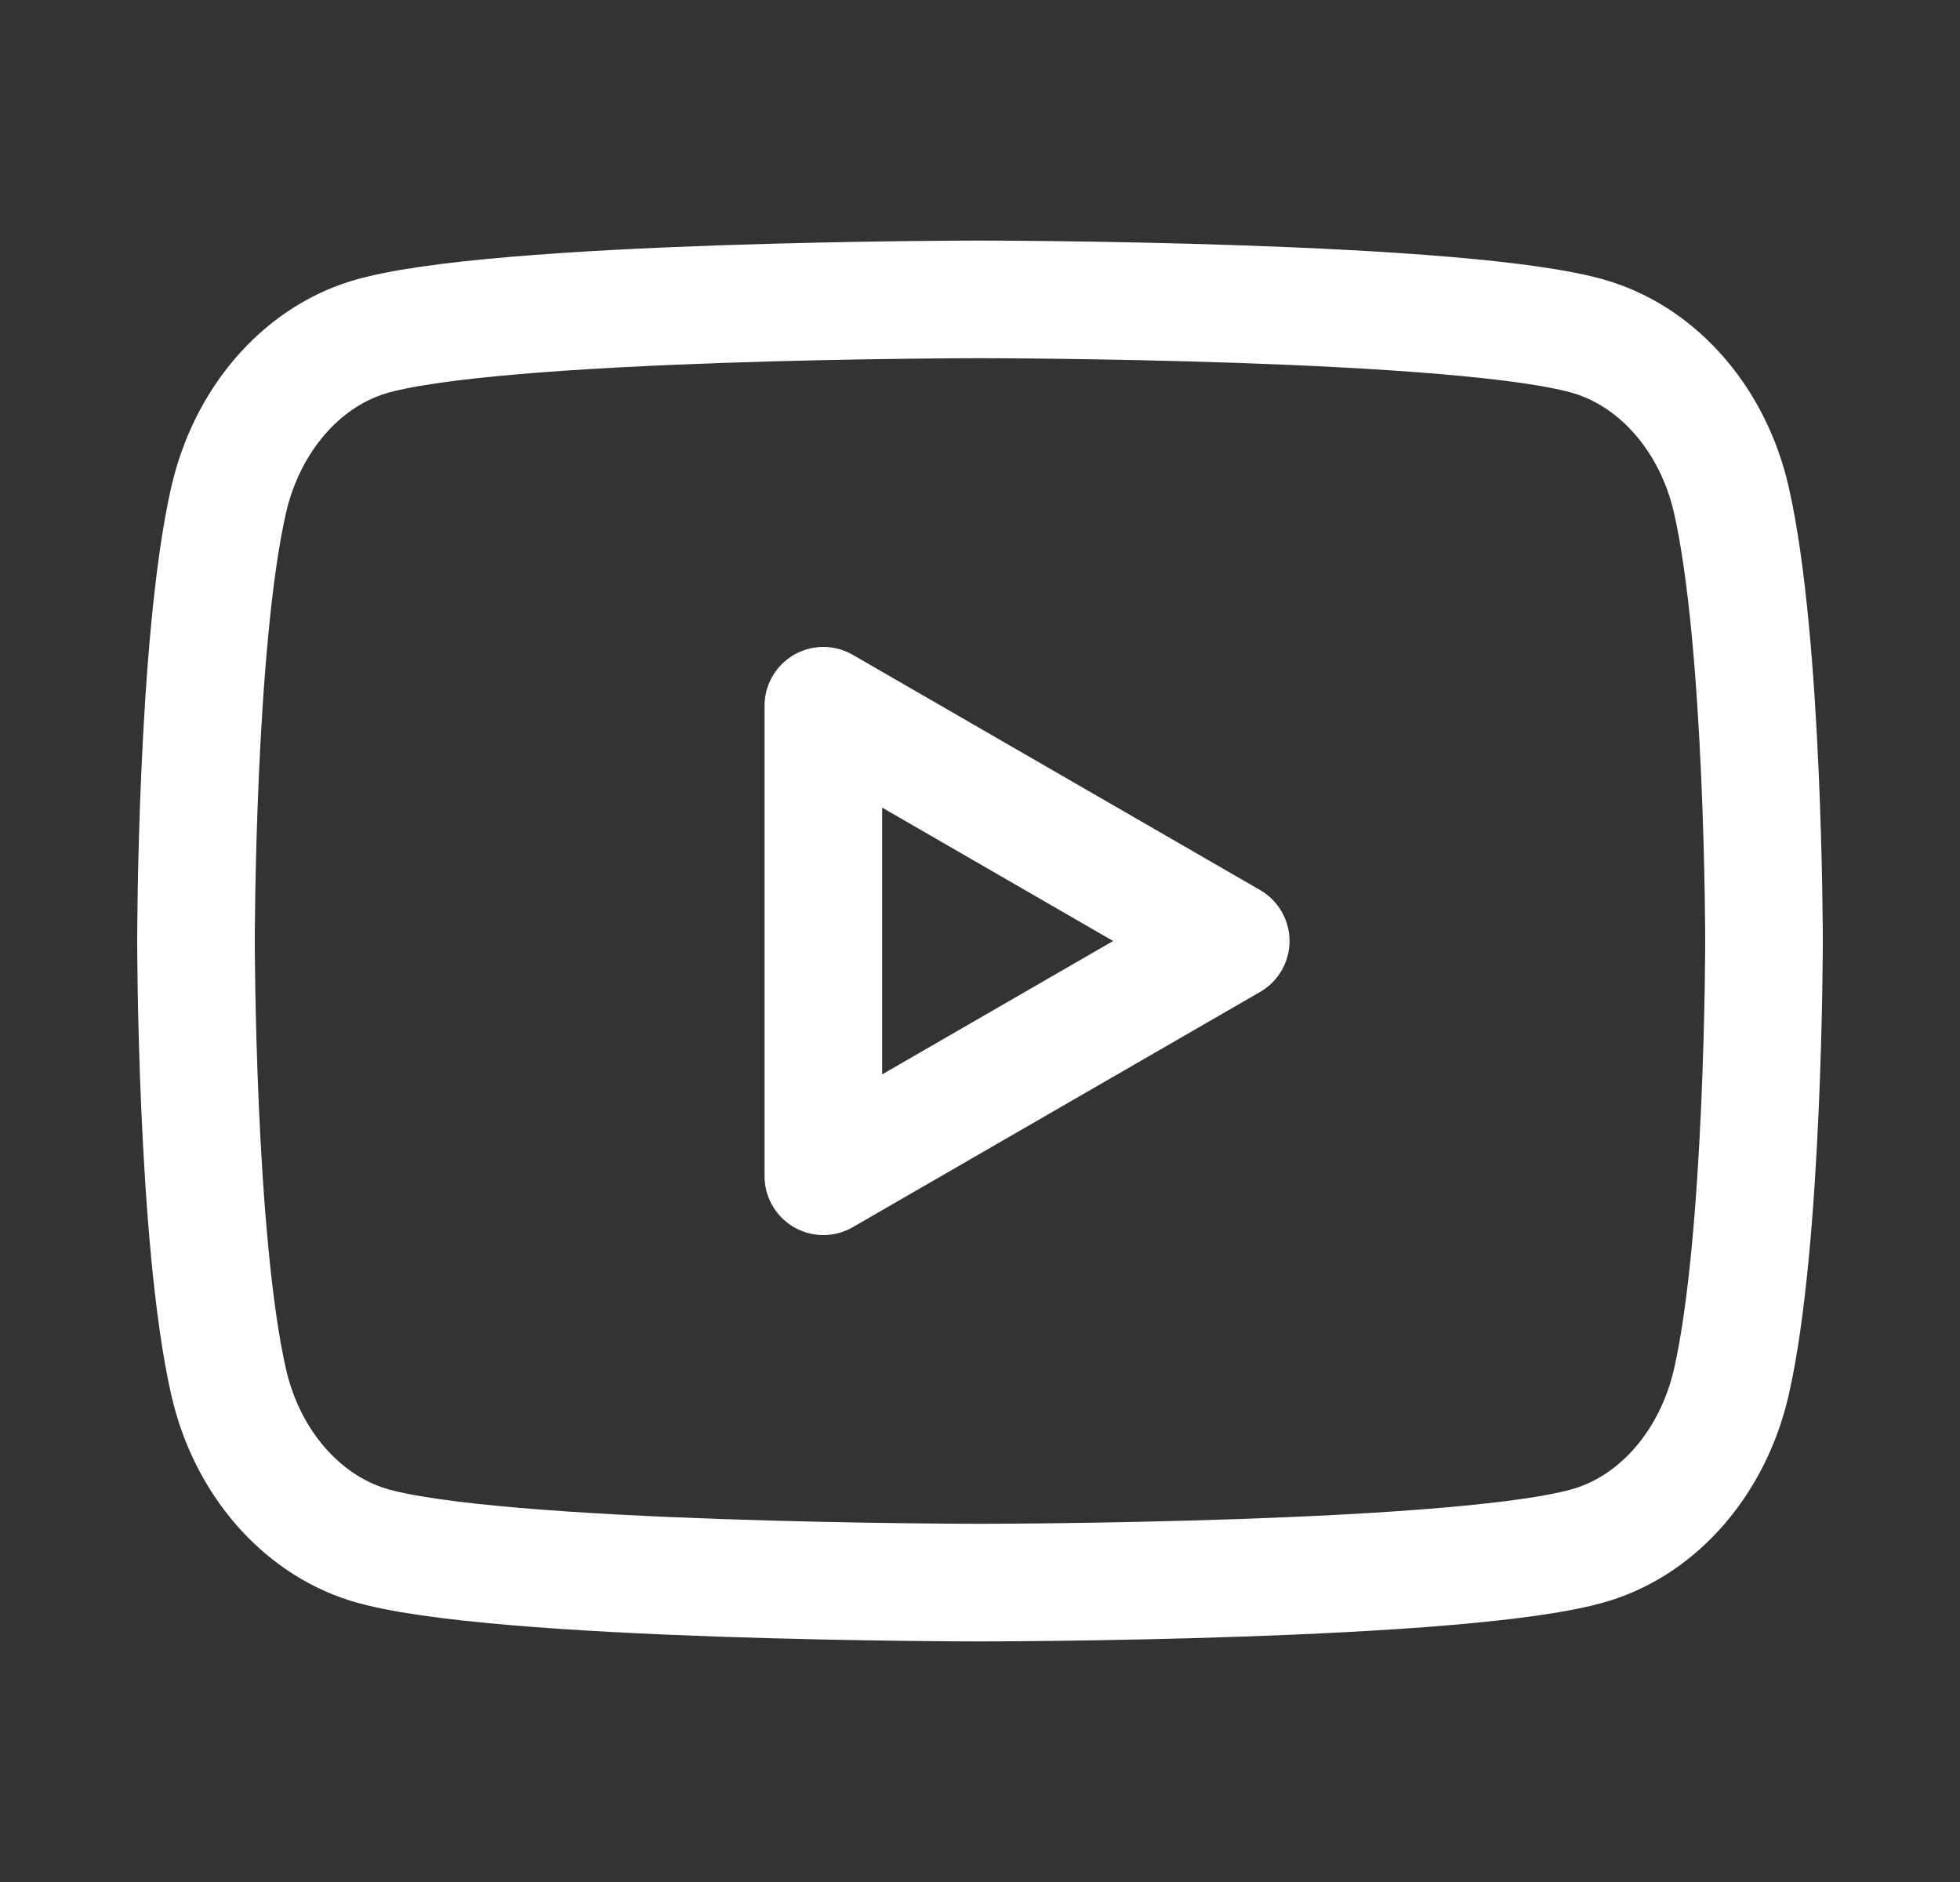 <svg width="25" height="24" viewBox="0 0 25 24" fill="none" xmlns="http://www.w3.org/2000/svg">
<rect x="0" y="0" width="25" height="24" fill="#333333" stroke="none"/>
<path fill-rule="evenodd" clip-rule="evenodd" d="M22.083 6.373C21.854 5.369 21.176 4.577 20.314 4.305C18.755 3.818 12.5 3.818 12.5 3.818C12.5 3.818 6.248 3.818 4.686 4.305C3.827 4.573 3.149 5.365 2.917 6.373C2.5 8.195 2.5 12 2.5 12C2.5 12 2.5 15.805 2.917 17.627C3.146 18.631 3.824 19.423 4.686 19.695C6.248 20.182 12.5 20.182 12.5 20.182C12.5 20.182 18.755 20.182 20.314 19.695C21.173 19.427 21.851 18.635 22.083 17.627C22.5 15.805 22.5 12 22.5 12C22.5 12 22.5 8.195 22.083 6.373Z" stroke="white" stroke-width="1.5" stroke-linecap="round" stroke-linejoin="round"/>
<path fill-rule="evenodd" clip-rule="evenodd" d="M10.502 15L15.698 12L10.502 9V15Z" stroke="white" stroke-width="1.5" stroke-linecap="round" stroke-linejoin="round"/>
</svg>
